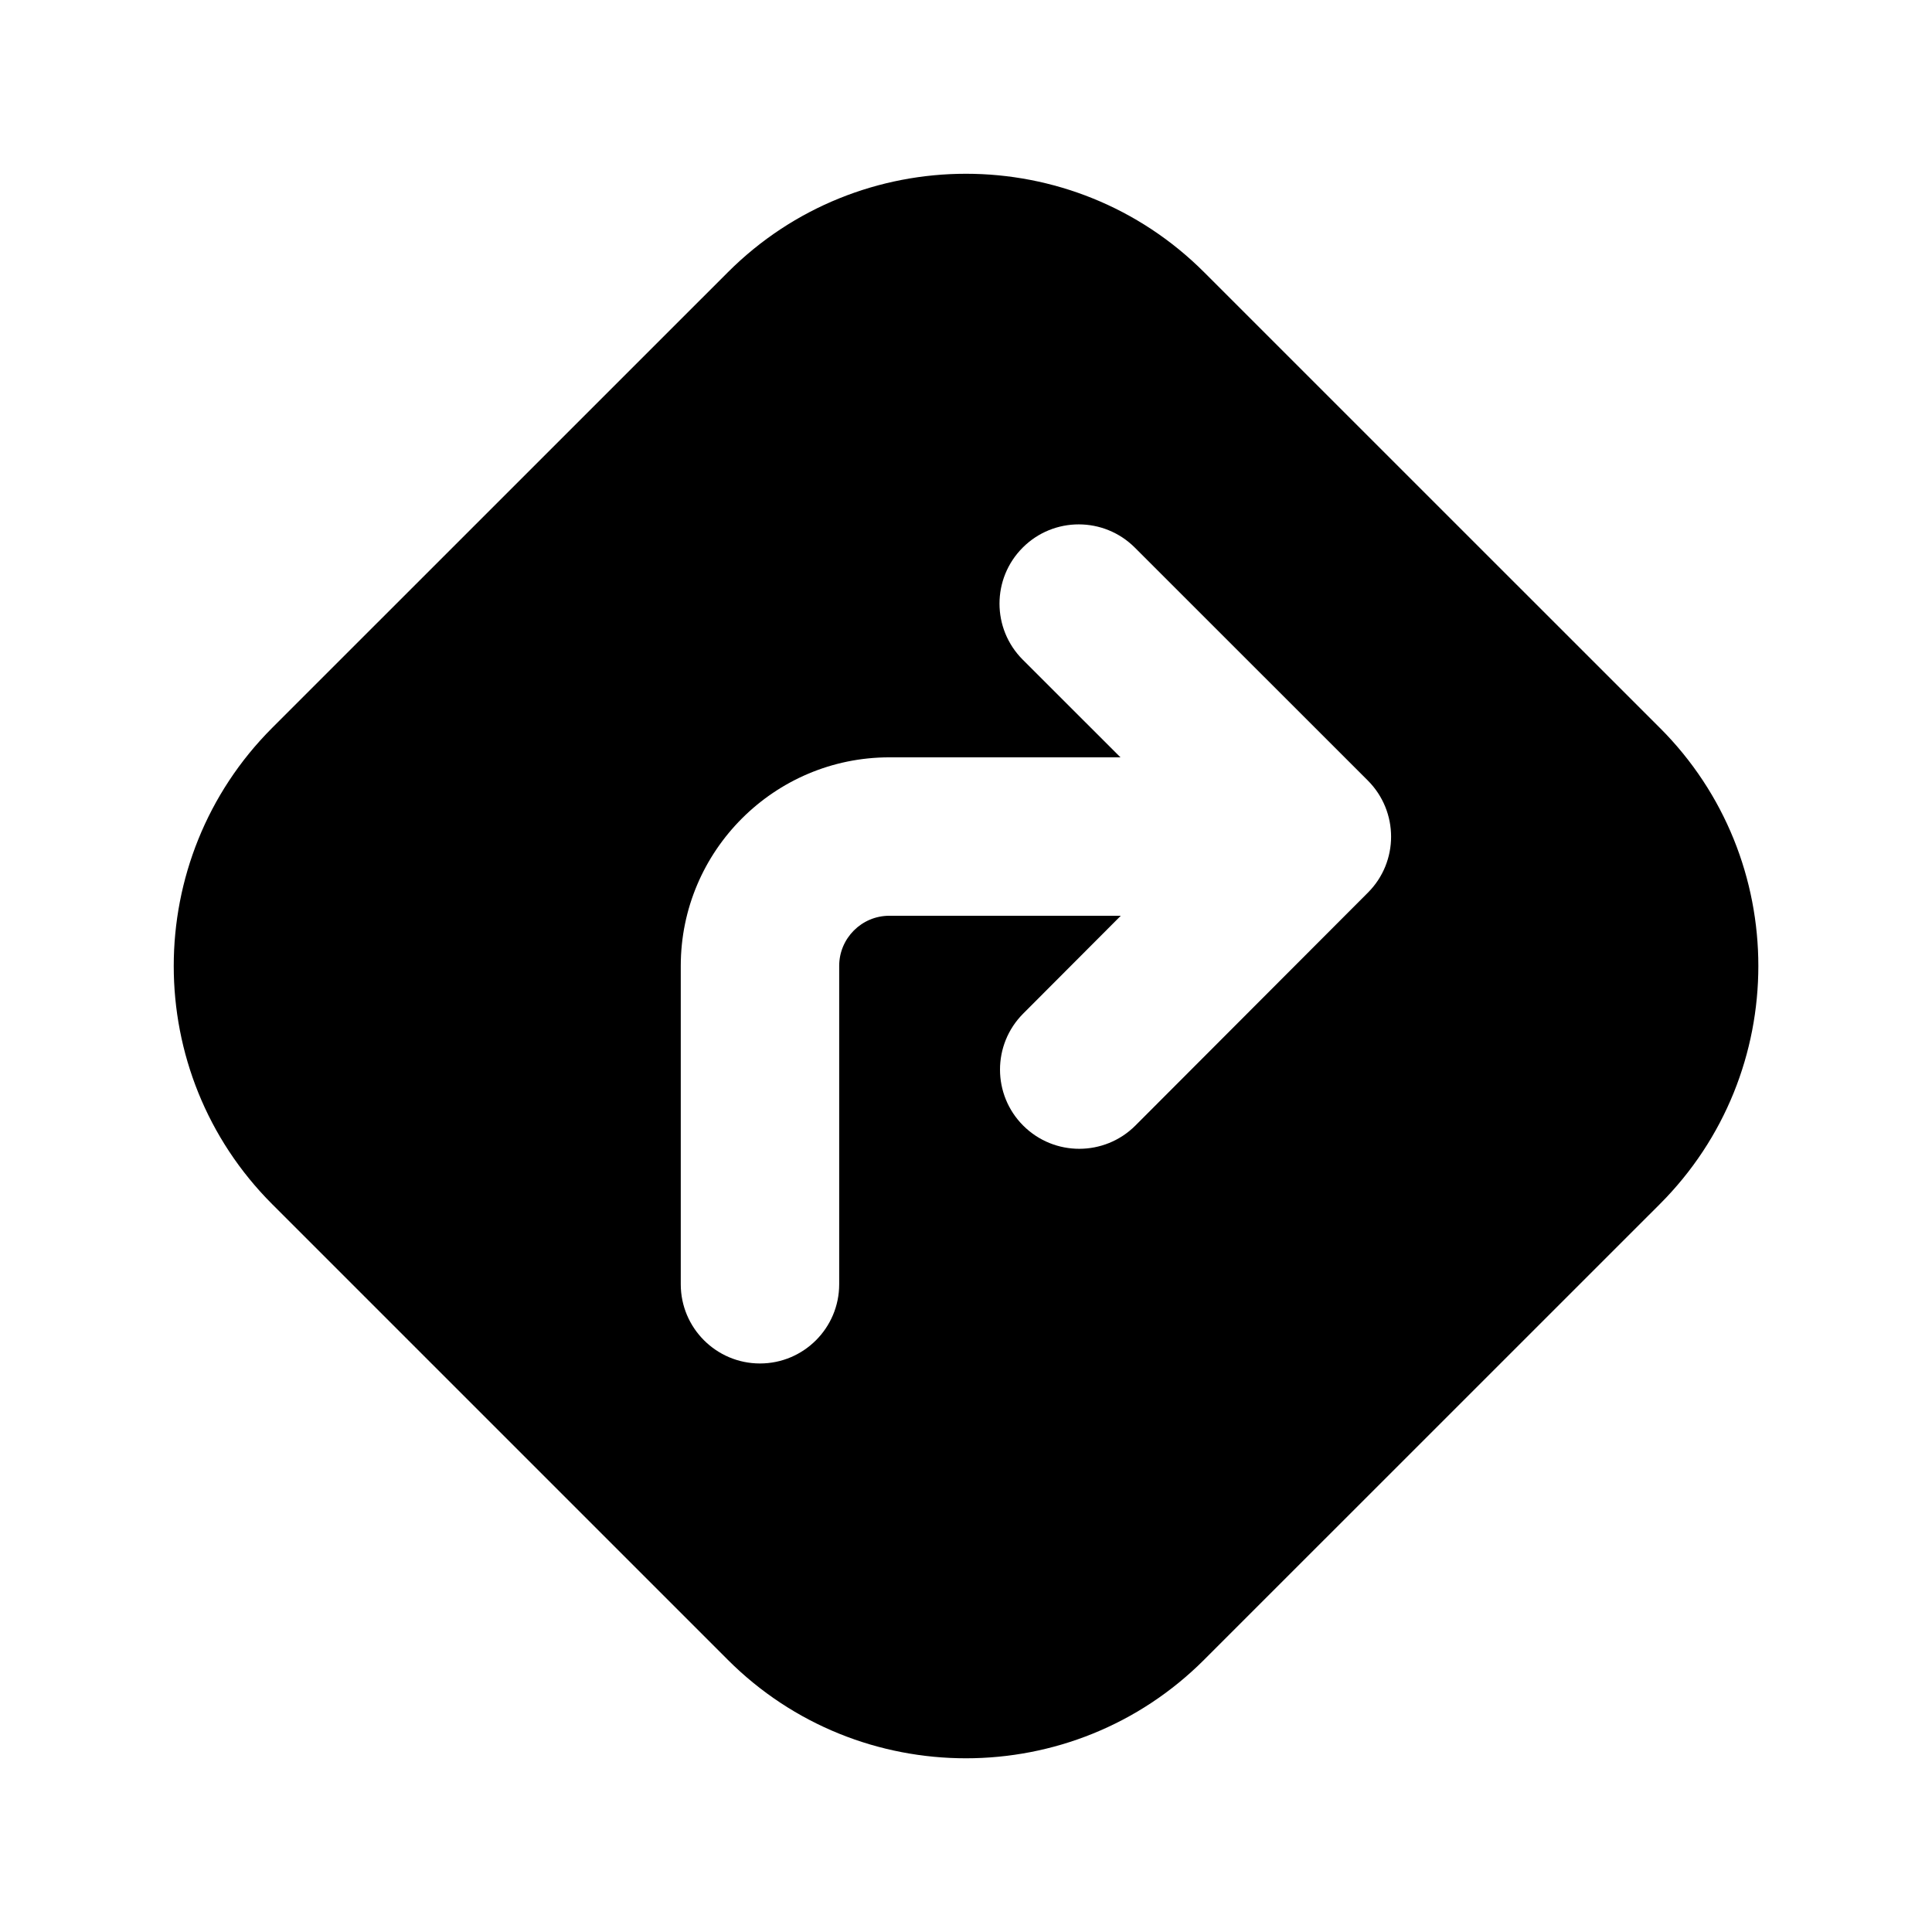 <?xml version="1.0" encoding="UTF-8"?>
<!-- Uploaded to: ICON Repo, www.svgrepo.com, Generator: ICON Repo Mixer Tools -->
<svg fill="#000000" width="800px" height="800px" version="1.1" viewBox="144 144 512 512" xmlns="http://www.w3.org/2000/svg">
 <path d="m583.87 336.89-120.77-120.75c-34.805-34.785-91.422-34.785-126.2 0l-120.77 120.75c-34.785 34.805-34.785 91.422 0 126.23l120.75 120.75c17.402 17.402 40.242 26.094 63.102 26.094 22.859 0 45.699-8.691 63.102-26.094l120.77-120.75c34.828-34.805 34.828-91.441 0.023-126.23zm-77.355 43.664-61.633 61.738c-4.094 4.094-9.488 6.152-14.863 6.152s-10.727-2.035-14.84-6.129c-8.207-8.188-8.23-21.477-0.02-29.703l25.863-25.926h-61.34c-7.328 0-13.289 5.961-13.289 13.289v84.367c0 11.586-9.406 20.992-20.992 20.992-11.586 0-20.992-9.406-20.992-20.992v-84.367c0-30.48 24.793-55.273 55.273-55.273h61.254l-25.902-25.883c-8.207-8.207-8.207-21.496 0-29.703 8.207-8.207 21.496-8.188 29.703 0l61.758 61.738c8.207 8.227 8.207 21.512 0.02 29.699z"/>
</svg>